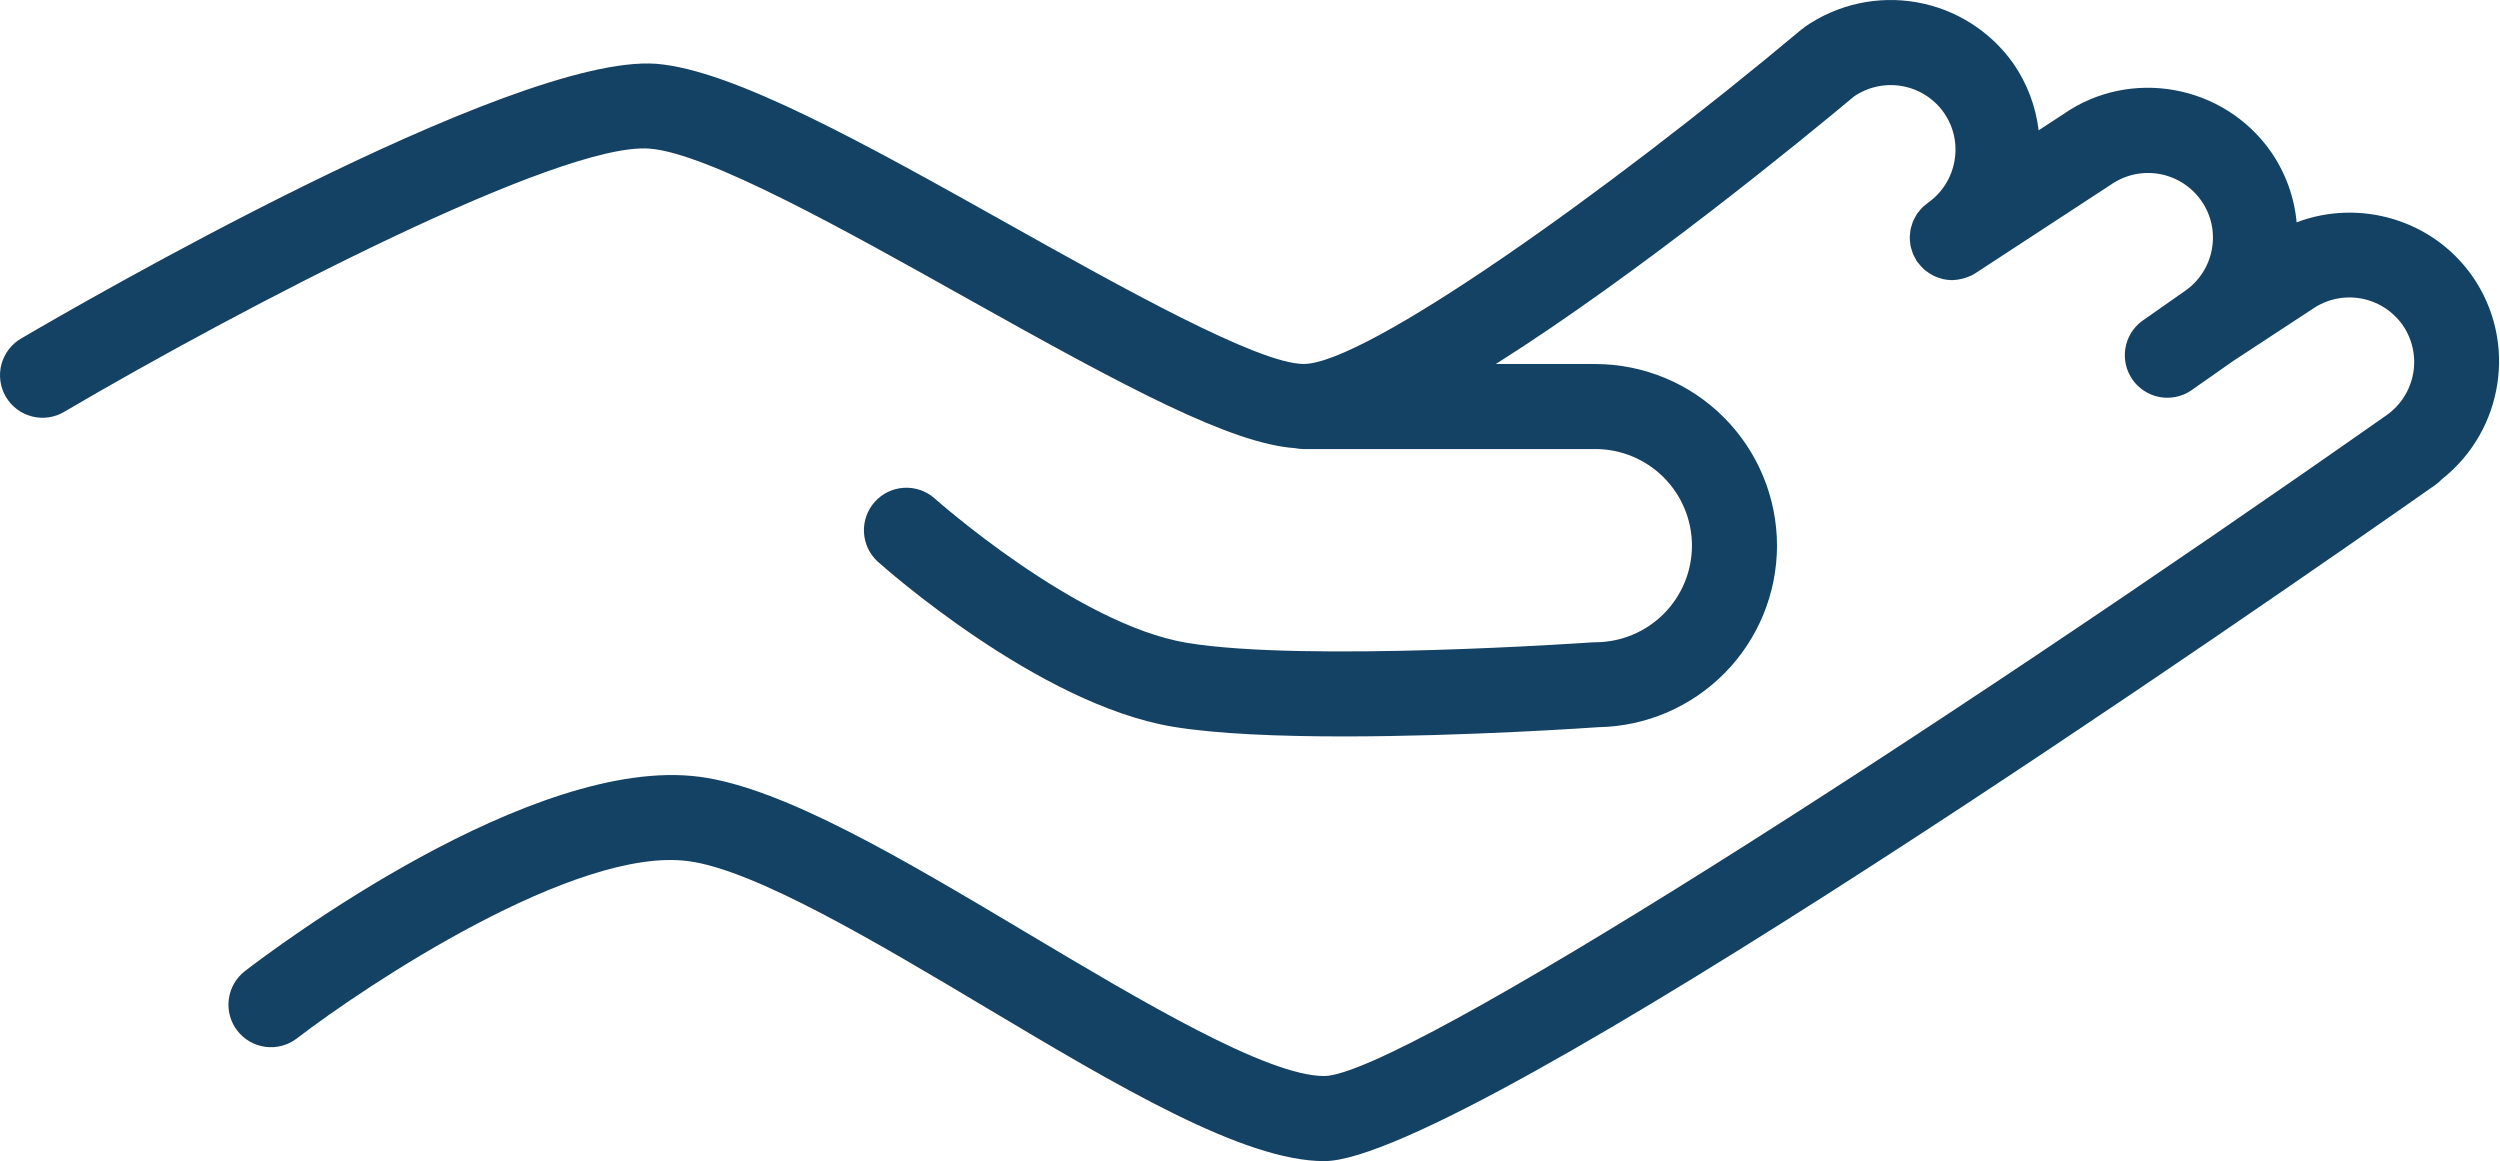 <?xml version="1.0" encoding="UTF-8"?> <svg xmlns="http://www.w3.org/2000/svg" width="381" height="177" viewBox="0 0 381 177" fill="none"> <path fill-rule="evenodd" clip-rule="evenodd" d="M376.772 42.071C370.635 33.343 359.453 30.296 350.007 33.882C349.649 30.017 348.299 26.31 346.087 23.12C338.884 12.822 324.616 10.307 314.456 17.398L310.688 19.86C310.252 16.212 308.934 12.725 306.848 9.7C303.36 4.757 298.057 1.394 292.099 0.346C286.14 -0.702 280.009 0.651 275.043 4.107C274.927 4.188 274.843 4.286 274.736 4.375C274.691 4.411 274.638 4.415 274.593 4.455C244.626 29.534 208.041 55.469 198.679 55.469C191.748 55.469 170.653 43.654 153.709 34.159C132.105 22.059 111.7 10.628 99.993 9.722C78.01 8.126 10.913 47.075 3.322 51.531C2.569 51.951 1.907 52.517 1.376 53.197C0.844 53.877 0.454 54.656 0.227 55.488C0.001 56.321 -0.057 57.19 0.057 58.045C0.171 58.9 0.454 59.724 0.891 60.468C1.327 61.212 1.908 61.862 2.599 62.379C3.29 62.895 4.077 63.269 4.914 63.477C5.751 63.686 6.621 63.725 7.474 63.593C8.326 63.461 9.144 63.16 9.879 62.707C37.201 46.669 85.449 21.564 98.994 22.652C107.851 23.334 128.849 35.095 147.371 45.474C171.808 59.162 187.614 67.609 197.364 68.3C197.787 68.389 198.229 68.434 198.679 68.434H243.146C247.046 68.44 250.786 69.993 253.543 72.752C256.3 75.511 257.851 79.251 257.855 83.152C257.852 87.054 256.302 90.796 253.545 93.556C250.787 96.317 247.048 97.872 243.146 97.879C243.083 97.879 243.025 97.897 242.963 97.897C242.869 97.901 242.784 97.883 242.691 97.892C242.254 97.928 198.786 100.952 180.862 97.963C164.065 95.163 142.599 76.105 142.385 75.913C141.1 74.799 139.429 74.235 137.732 74.342C136.035 74.448 134.448 75.218 133.313 76.485C132.178 77.751 131.587 79.413 131.666 81.112C131.745 82.81 132.489 84.41 133.737 85.565C134.727 86.452 158.209 107.33 178.73 110.75C185.433 111.865 195.022 112.231 204.781 112.231C223.281 112.231 242.392 110.906 243.6 110.822H243.614C250.868 110.692 257.781 107.721 262.868 102.548C267.955 97.374 270.808 90.412 270.815 83.156C270.808 75.819 267.891 68.784 262.704 63.596C257.516 58.407 250.483 55.487 243.146 55.478H227.959C249.858 41.652 275.101 20.926 282.563 14.691C284.709 13.227 287.344 12.665 289.9 13.124C292.457 13.584 294.731 15.029 296.233 17.148C297.745 19.307 298.325 21.93 297.861 24.534C297.397 27.139 295.961 29.4 293.807 30.912C293.695 30.992 293.606 31.09 293.499 31.175C293.28 31.349 293.057 31.518 292.87 31.715C292.754 31.835 292.66 31.969 292.553 32.094C292.388 32.294 292.219 32.491 292.081 32.705C291.987 32.852 291.916 33.008 291.835 33.16C291.719 33.374 291.599 33.584 291.51 33.811C291.443 33.98 291.403 34.159 291.349 34.333C291.282 34.556 291.206 34.77 291.162 34.997C291.126 35.185 291.117 35.376 291.099 35.564C291.077 35.787 291.046 36.005 291.046 36.228C291.046 36.429 291.077 36.63 291.095 36.83C291.117 37.044 291.126 37.254 291.166 37.464C291.206 37.678 291.282 37.887 291.349 38.102C291.407 38.293 291.456 38.485 291.532 38.677C291.621 38.895 291.746 39.1 291.862 39.31C291.942 39.457 292 39.613 292.094 39.761L292.152 39.836C292.174 39.868 292.183 39.903 292.206 39.93C292.272 40.024 292.362 40.091 292.428 40.18C292.647 40.465 292.879 40.728 293.138 40.969C293.267 41.09 293.401 41.192 293.535 41.299C293.918 41.595 294.331 41.852 294.766 42.066C295.06 42.205 295.368 42.312 295.675 42.401C295.818 42.441 295.952 42.499 296.095 42.53C296.541 42.628 296.996 42.686 297.455 42.691L297.513 42.7C297.571 42.7 297.629 42.673 297.687 42.673C298.182 42.66 298.672 42.579 299.159 42.45C299.306 42.41 299.453 42.374 299.6 42.325C300.1 42.151 300.59 41.941 301.054 41.638L321.699 28.142C323.848 26.644 326.503 26.058 329.082 26.512C331.662 26.967 333.956 28.426 335.463 30.569C336.975 32.718 337.559 35.332 337.1 37.923C336.878 39.204 336.404 40.427 335.705 41.524C335.007 42.62 334.099 43.567 333.032 44.31L326.405 48.953C325.061 49.964 324.164 51.458 323.901 53.119C323.638 54.78 324.03 56.478 324.995 57.855C325.96 59.232 327.422 60.18 329.073 60.5C330.724 60.819 332.435 60.485 333.844 59.567L340.365 54.996L352.384 47.115C354.53 45.618 357.18 45.03 359.757 45.479C362.334 45.928 364.63 47.377 366.143 49.51C367.643 51.661 368.228 54.32 367.769 56.902C367.311 59.484 365.847 61.779 363.699 63.283L363.681 63.296C293.343 112.677 213.562 163.847 201.819 163.989C193.091 163.989 173.806 152.492 156.787 142.349C137.586 130.905 119.452 120.094 106.643 118.386C81.069 114.992 41.692 144.629 37.285 148.023C35.945 149.078 35.074 150.62 34.863 152.313C34.652 154.006 35.117 155.714 36.158 157.066C37.198 158.418 38.73 159.306 40.421 159.536C42.112 159.766 43.825 159.319 45.188 158.294C55.986 149.998 87.759 128.938 104.93 131.24C115.099 132.595 133.719 143.692 150.15 153.486C170.398 165.555 189.518 176.955 201.815 176.955C223.254 176.955 346.626 91.109 371.143 73.902C371.513 73.643 371.843 73.353 372.142 73.037C381.548 65.606 383.729 52.052 376.772 42.071Z" fill="#144264"></path> </svg> 